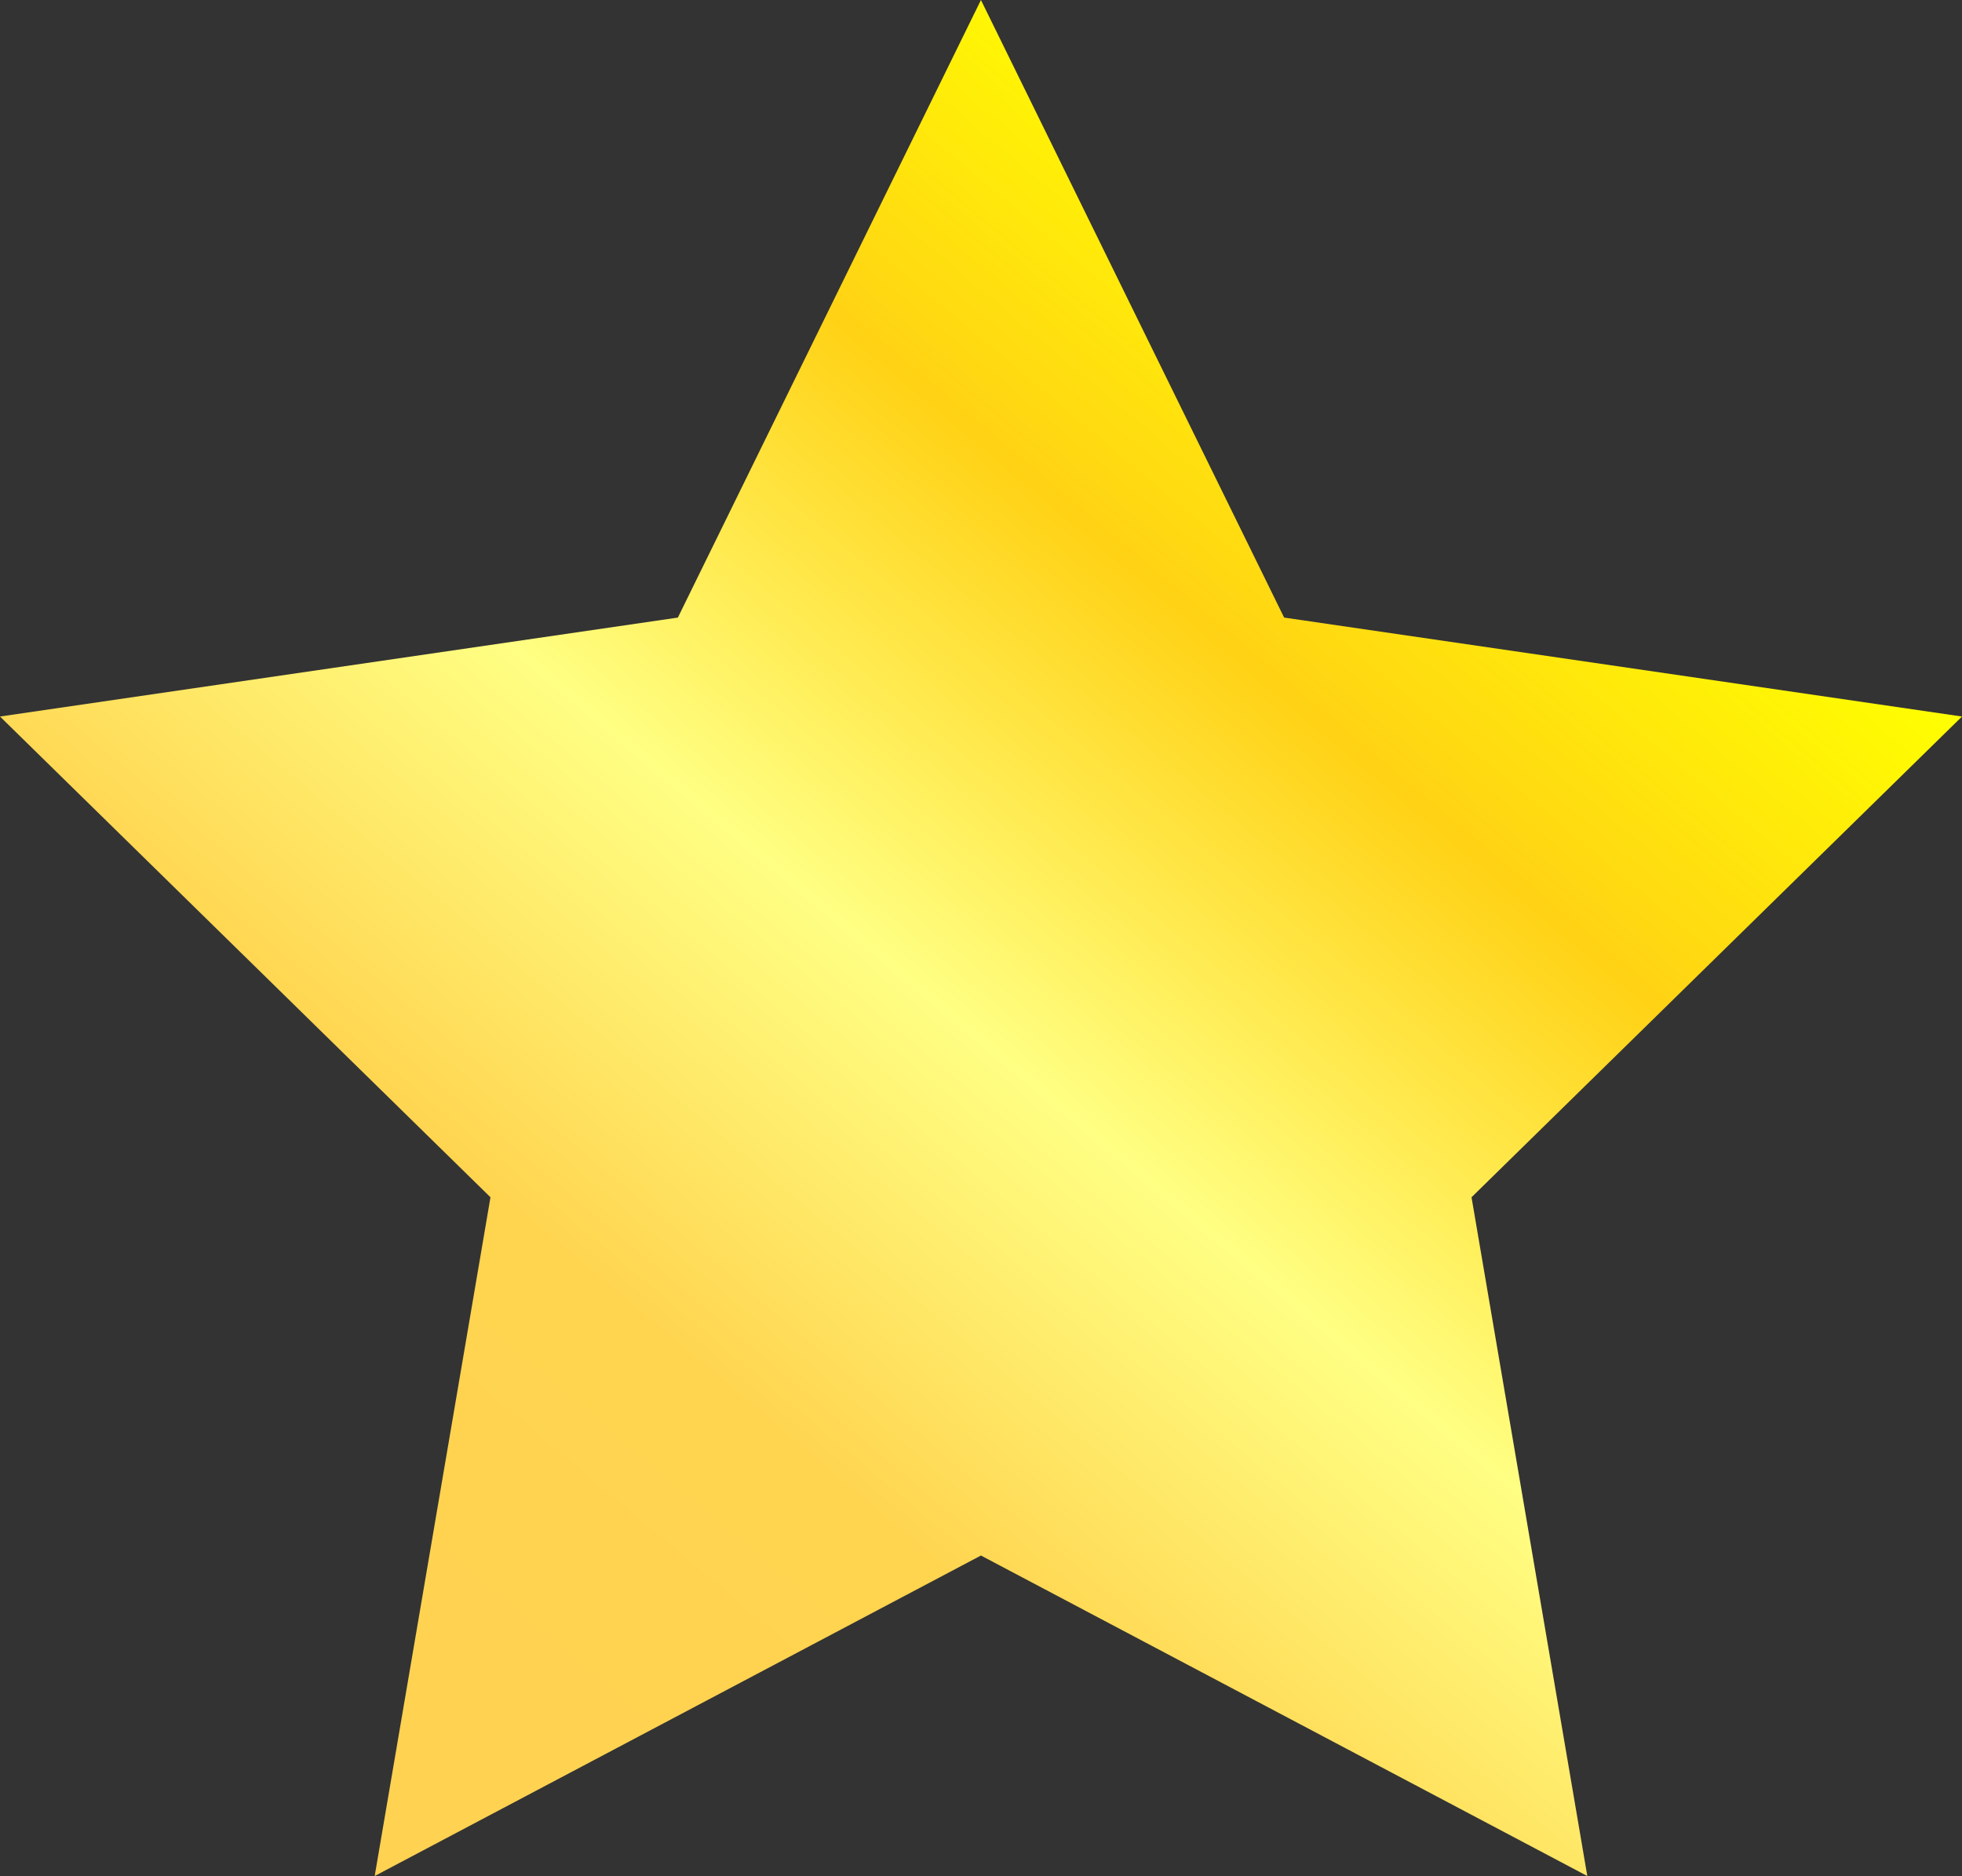 <svg xmlns="http://www.w3.org/2000/svg" xmlns:xlink="http://www.w3.org/1999/xlink" viewBox="0 0 169.29 161.91"><rect x="0" y="0" width="169.29" height="161.91" fill="#333333" stroke="none"/><defs><style>.cls-1{fill-rule:evenodd;fill:url(#linear-gradient);}</style><linearGradient id="linear-gradient" x1="28.91" y1="159.03" x2="134.77" y2="32.88" gradientUnits="userSpaceOnUse"><stop offset="0" stop-color="#ffd252"/><stop offset="0.31" stop-color="#ffd44f"/><stop offset="0.54" stop-color="#ffff83"/><stop offset="0.78" stop-color="#ffd215"/><stop offset="1" stop-color="#ff0"/></linearGradient></defs><g id="Layer_2" data-name="Layer 2"><g id="Layer_1-2" data-name="Layer 1"><g id="Design"><polygon id="Star" class="cls-1" points="84.64 134.25 32.33 161.91 42.32 103.33 0 61.84 58.49 53.3 84.64 0 110.8 53.3 169.29 61.84 126.97 103.33 136.96 161.91 84.64 134.25"/></g></g></g></svg>